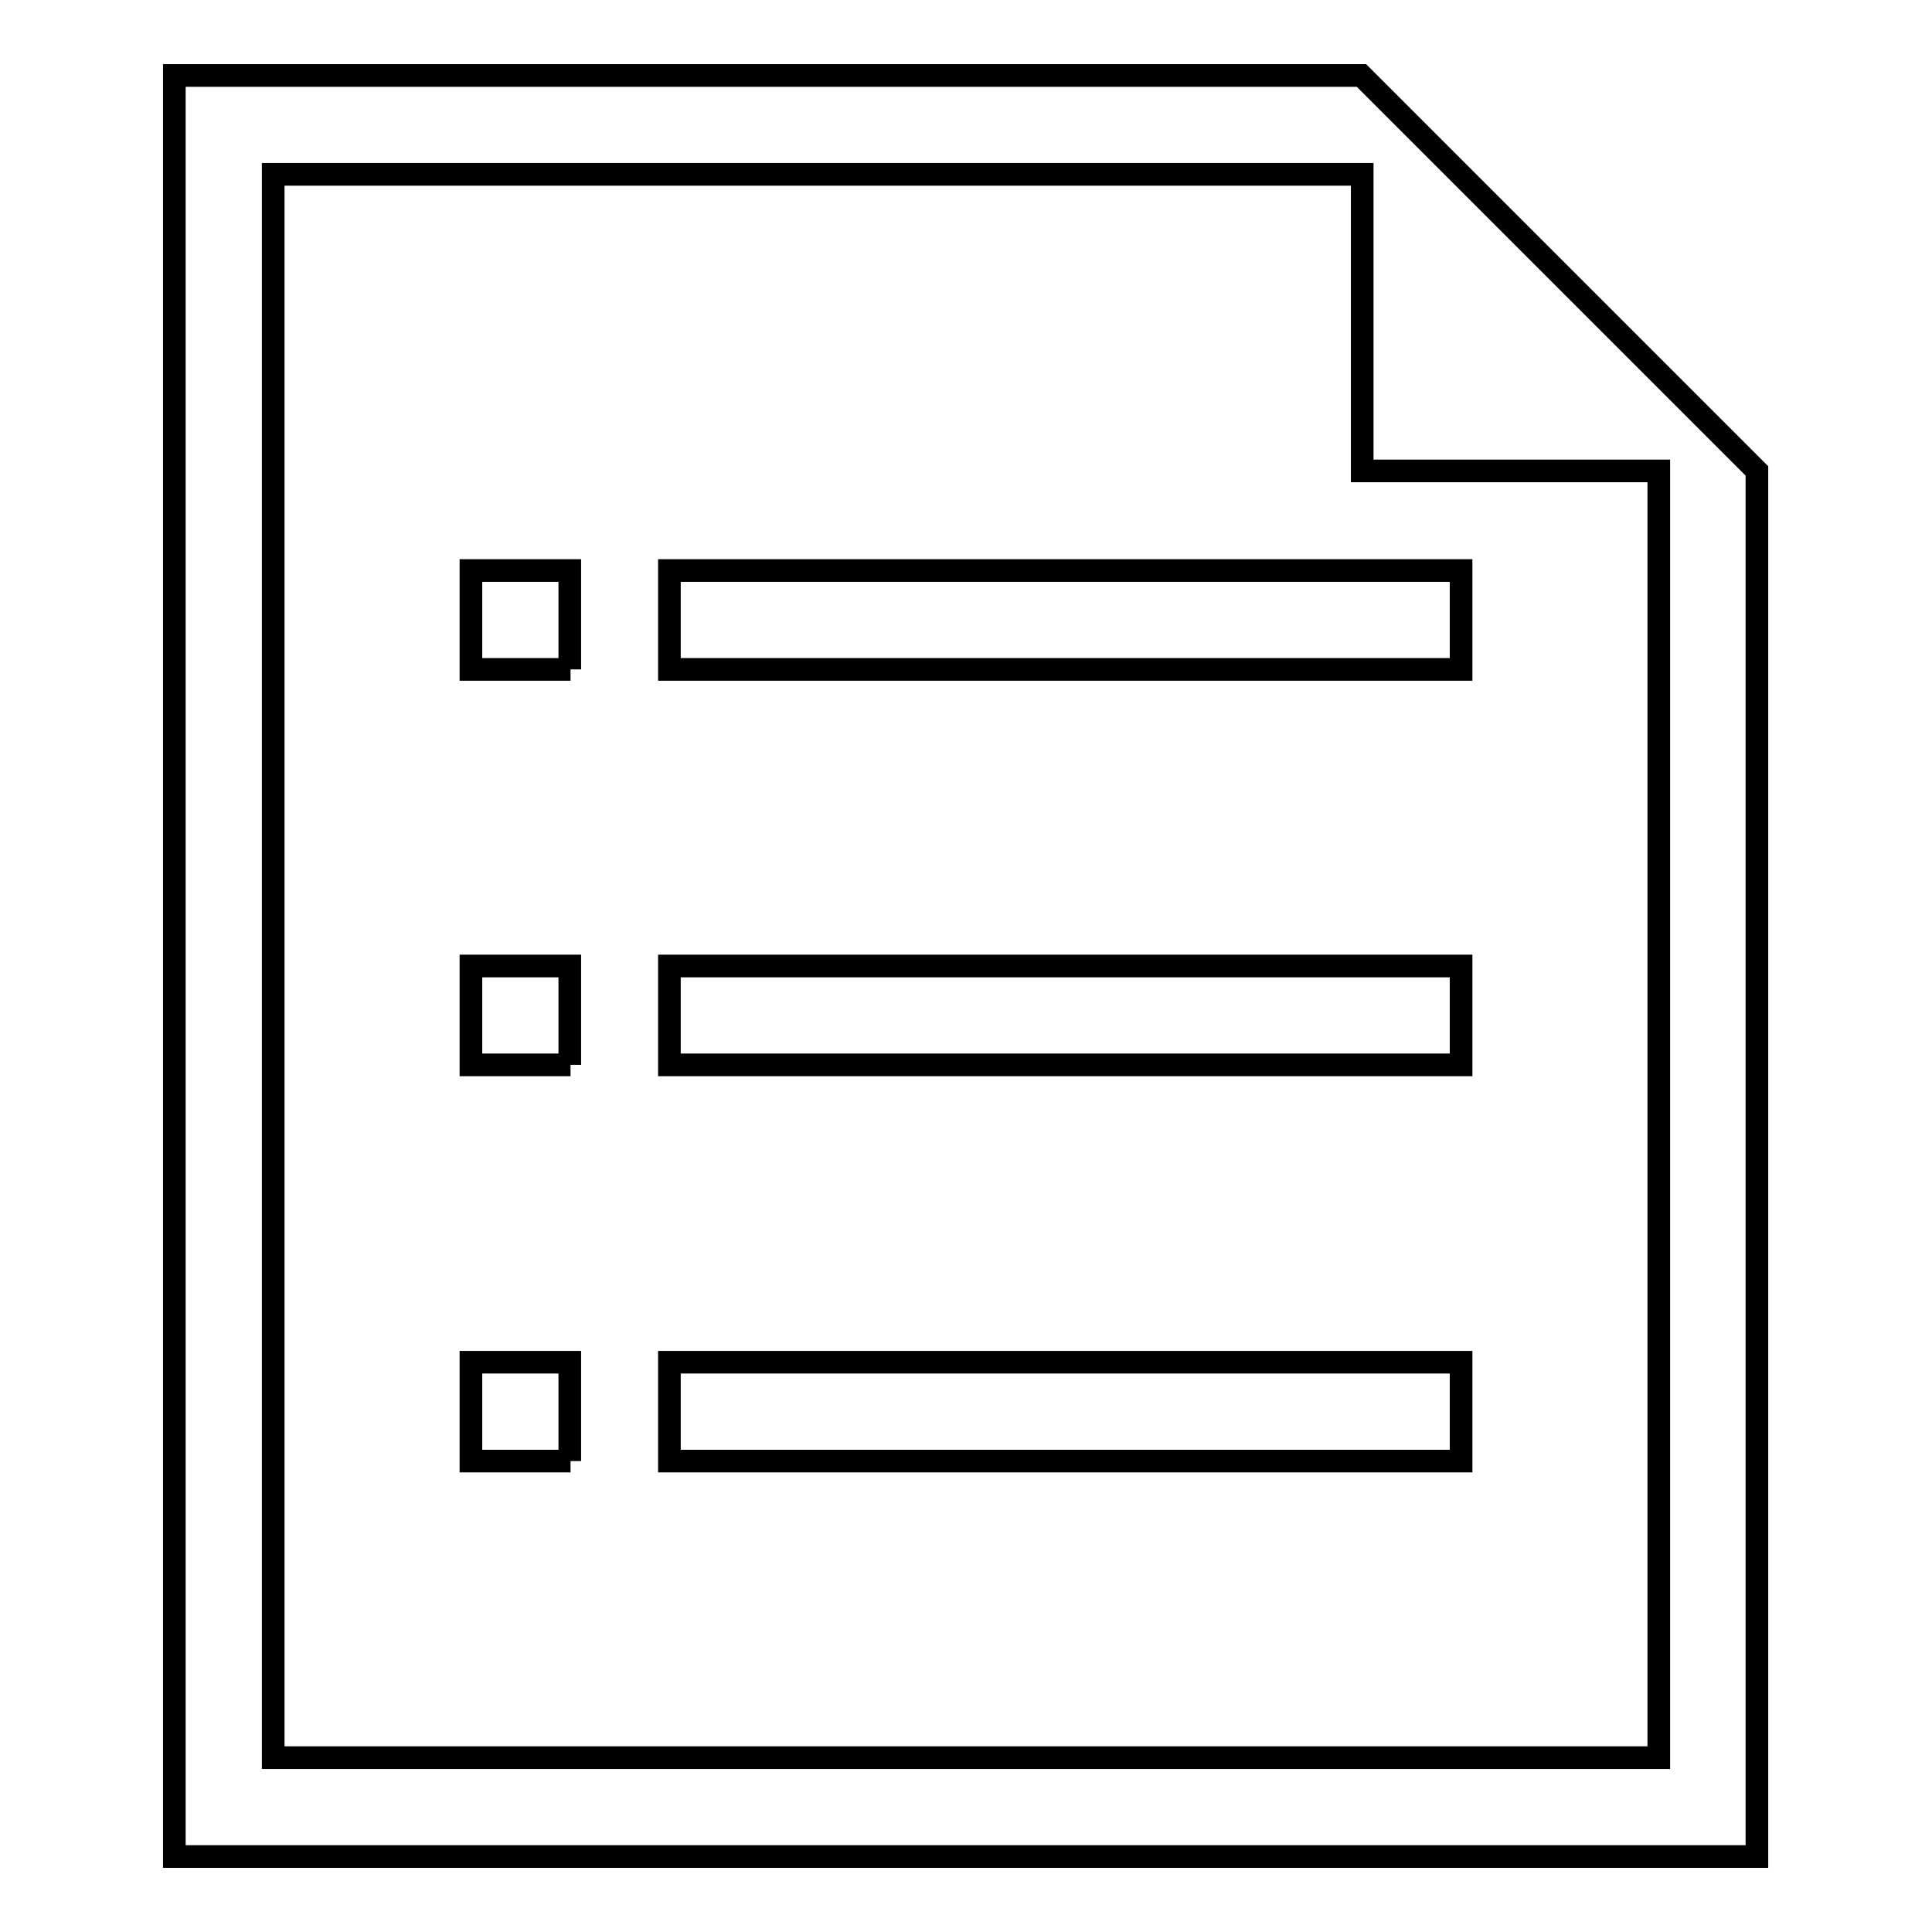 <?xml version="1.0" encoding="utf-8"?>
<!-- Svg Vector Icons : http://www.onlinewebfonts.com/icon -->
<!DOCTYPE svg PUBLIC "-//W3C//DTD SVG 1.1//EN" "http://www.w3.org/Graphics/SVG/1.1/DTD/svg11.dtd">
<svg version="1.1" xmlns="http://www.w3.org/2000/svg" xmlns:xlink="http://www.w3.org/1999/xlink" x="0px" y="0px" viewBox="0 0 256 256" enable-background="new 0 0 256 256" xml:space="preserve">
<g> <path stroke-width="3" fill-opacity="0" stroke="#000000"  d="M23.1,246V10h157.3l26.2,26.2l26.2,26.2V246H23.1z M219.8,62.4h-39.3V23.1H36.2v209.8h183.6V62.4z  M75.6,88.7H62.4V75.6h13.1V88.7z M75.6,141.1H62.4V128h13.1V141.1z M75.6,193.6H62.4v-13.1h13.1V193.6z M193.6,88.7H88.7V75.6 h104.9V88.7z M193.6,141.1H88.7V128h104.9V141.1z M193.6,193.6H88.7v-13.1h104.9V193.6z"/></g>
</svg>